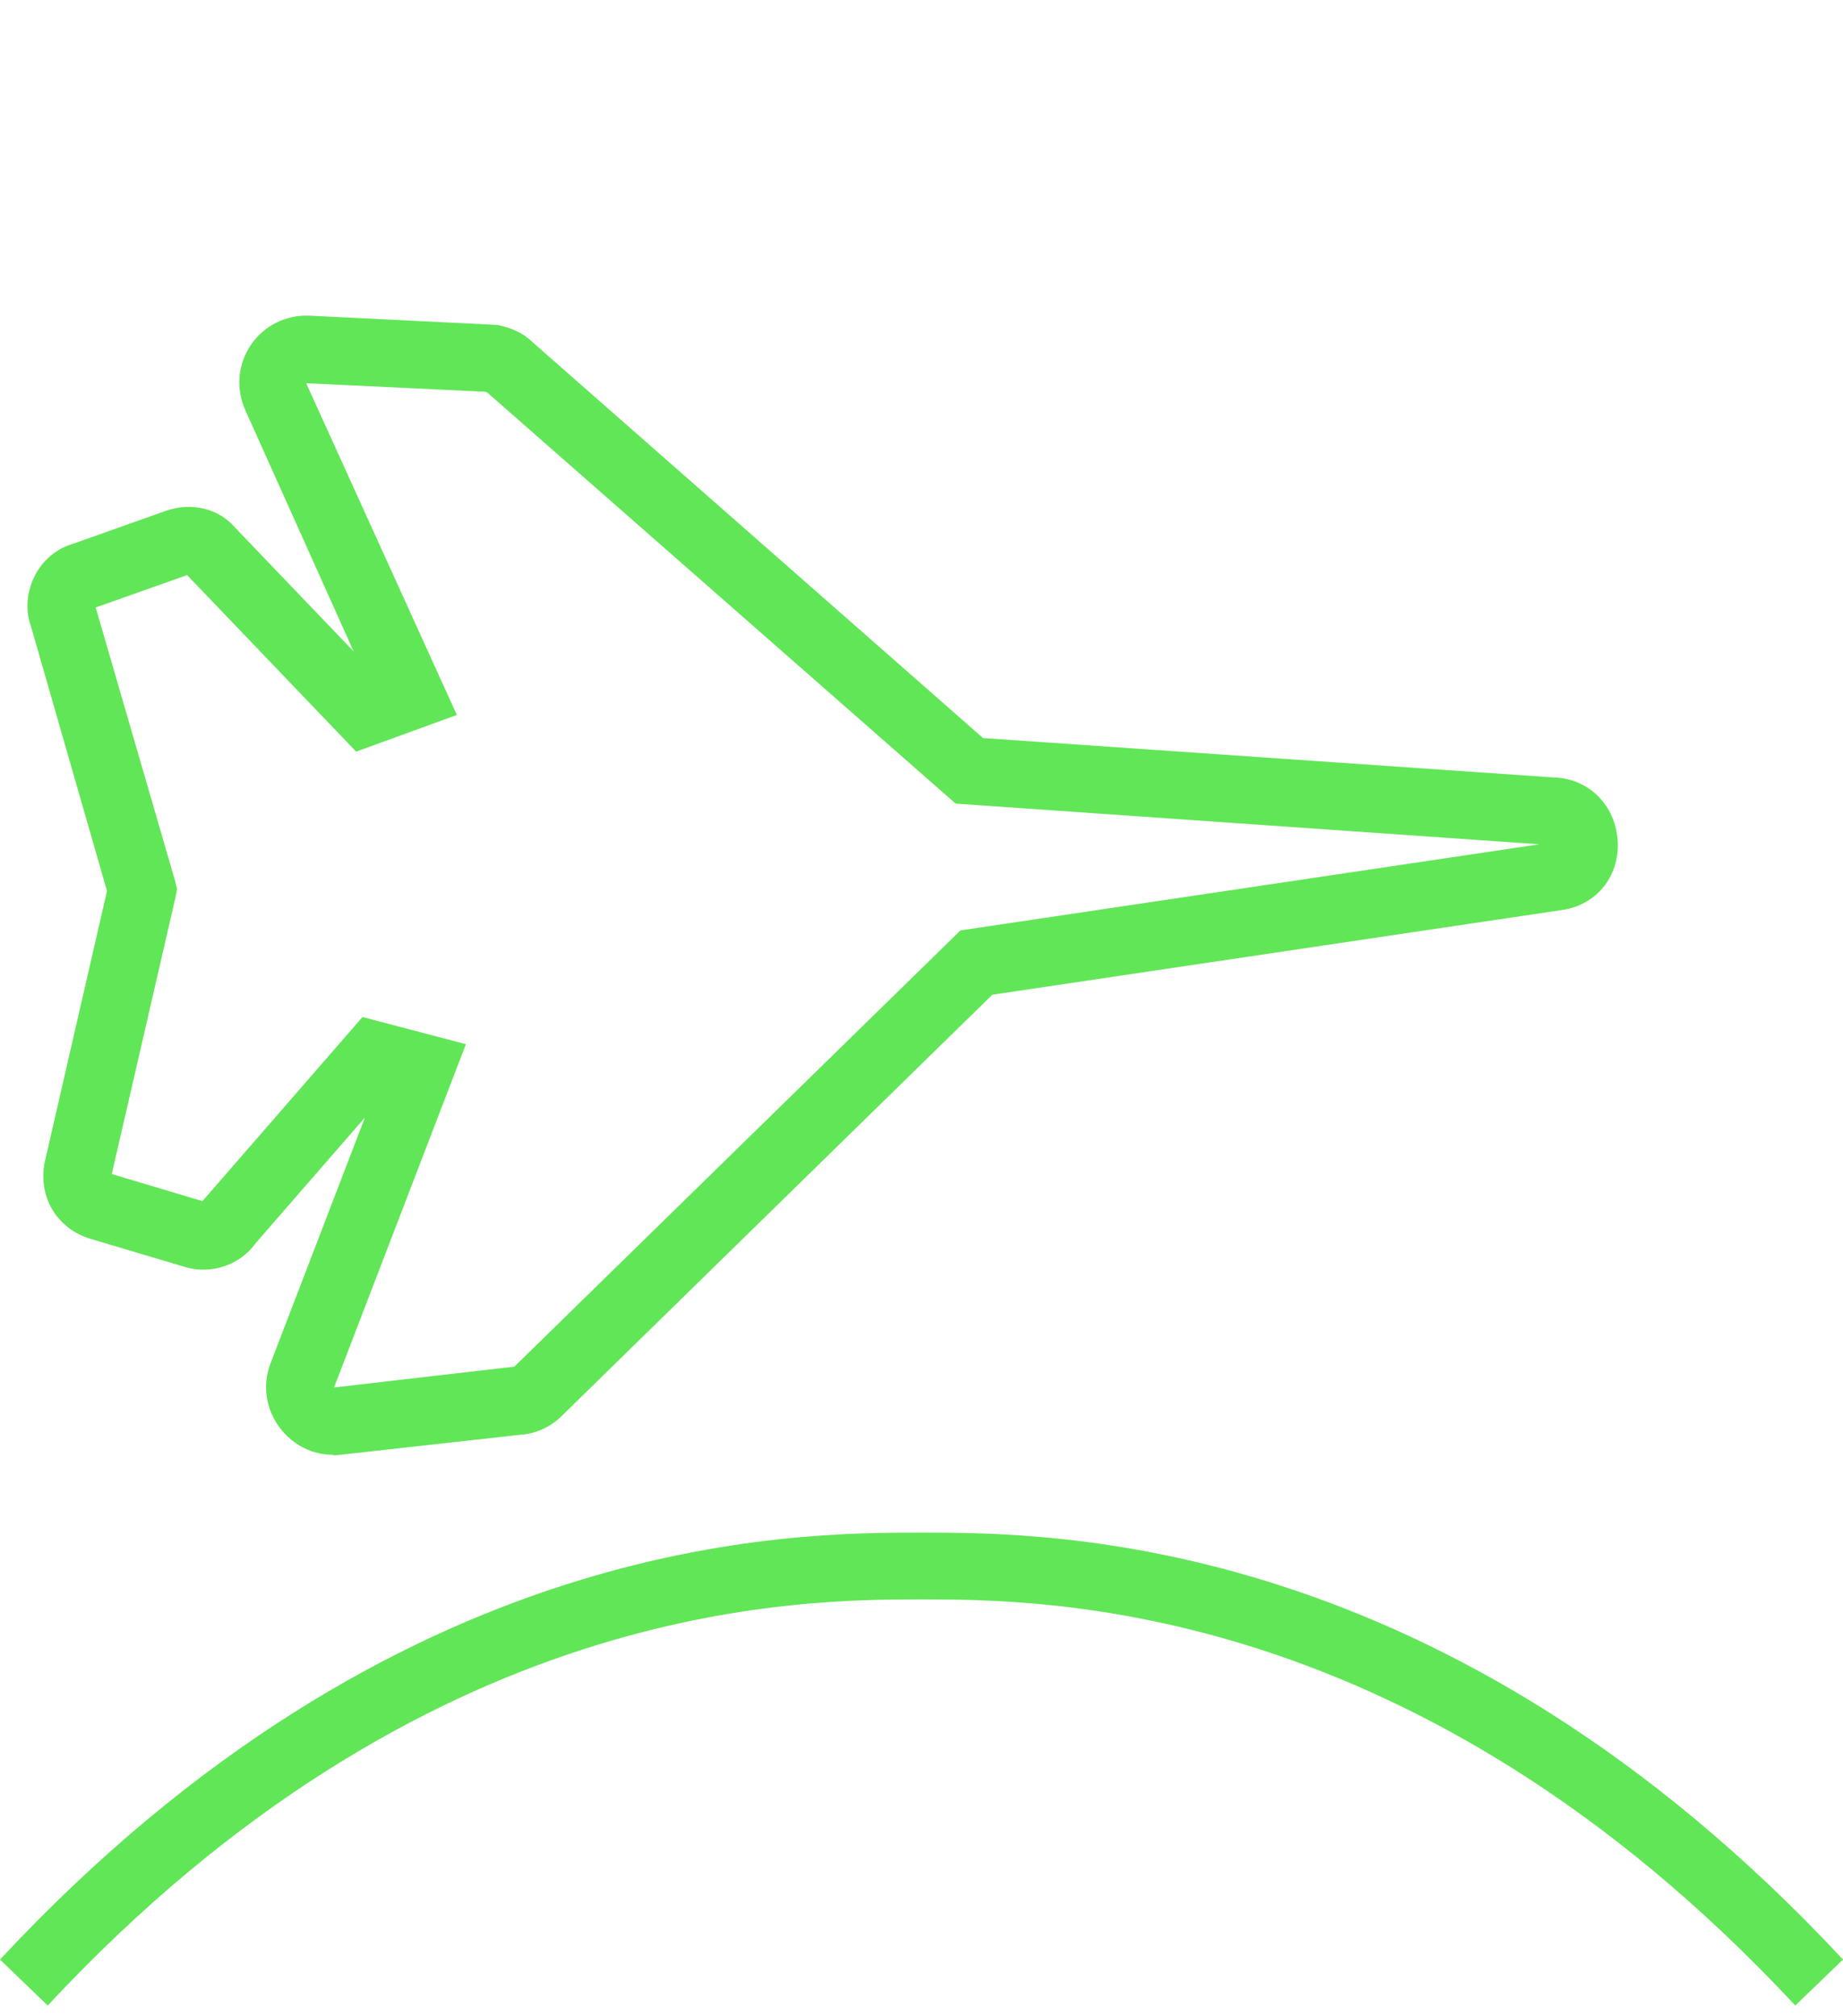 <?xml version="1.0" encoding="UTF-8"?><svg id="a" xmlns="http://www.w3.org/2000/svg" viewBox="0 0 73.38 80.28"><defs><style>.b{fill:#61e657;}</style></defs><path class="b" d="M36.69,61.03C31.53,61.03,15.83,61.03,0,78.03l1.9,1.83c15.06-16.17,29.91-16.17,34.79-16.17s19.73,0,34.79,16.17l1.9-1.83c-15.83-17-31.53-17-36.69-17Z"/><path class="b" d="M13.25,57.93c-.81,0-1.57-.38-2.09-1.05-.58-.75-.72-1.72-.39-2.59l3.76-9.79-4.34,4.99c-.62,.88-1.78,1.28-2.83,.96l-3.76-1.12c-1.34-.41-2.09-1.66-1.82-3.05l2.48-10.8L1.23,24.93c-.23-.62-.17-1.4,.18-2.05,.32-.6,.87-1.05,1.51-1.23l3.66-1.3c1.03-.37,2.13-.11,2.79,.67l4.71,4.92-4.31-9.6c-.39-.87-.3-1.85,.23-2.62,.52-.76,1.4-1.19,2.32-1.15l7.49,.37c.46,.1,.94,.25,1.41,.7l17.92,15.75,22.73,1.57c1.37,.03,2.46,1.1,2.54,2.54,.08,1.41-.87,2.56-2.24,2.74l-22.66,3.37-17.1,16.73c-.43,.45-1.04,.75-1.67,.79l-7.19,.8c-.09,.01-.19,.02-.28,.02Zm1.19-17.43l4.11,1.08-5.25,13.67,7.18-.83,17.76-17.37,23.05-3.43-23.24-1.62L19.4,15.63s-.05-.02-.07-.03l-7.14-.34,6,13.21-4.01,1.46-6.73-7.03-3.64,1.29,3.15,10.85,.09,.36-.06,.32-2.54,11.03,3.61,1.08,6.38-7.34Zm-6.3,7.36h0Zm-.78-25.05h0Z"/></svg>